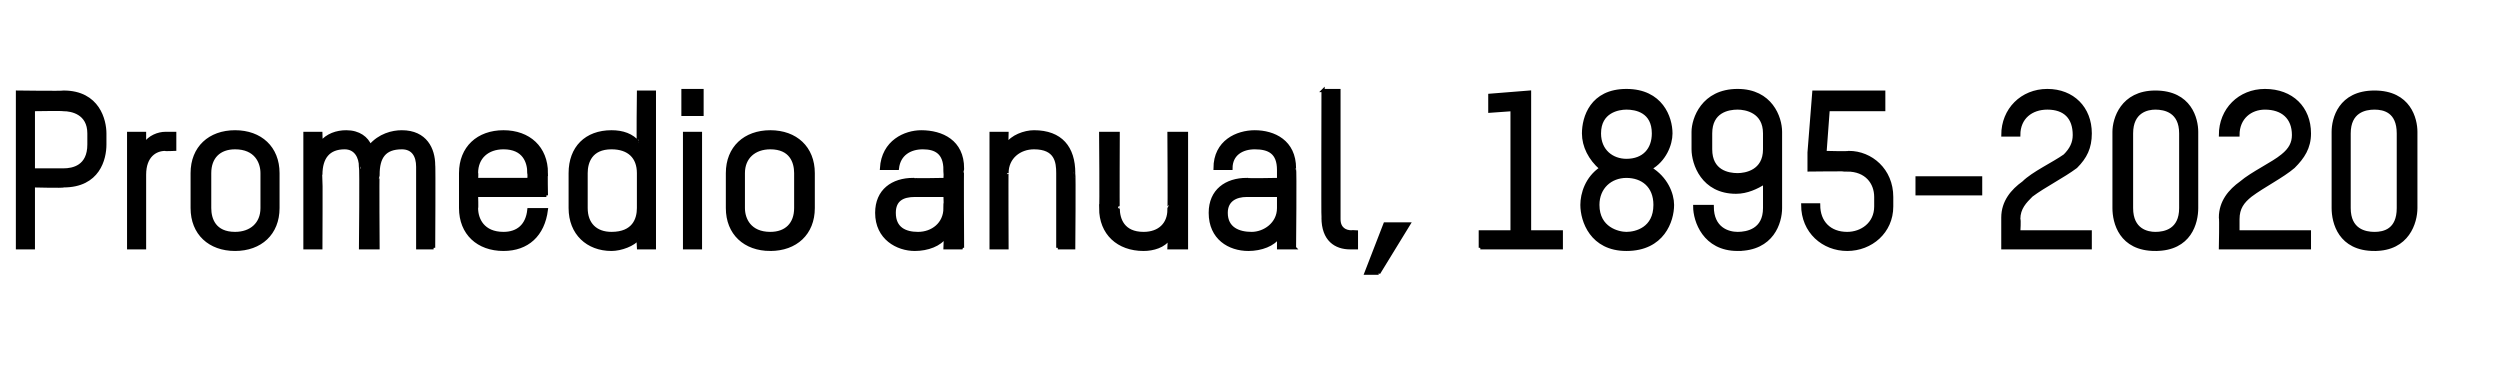 <?xml version="1.0" standalone="no"?><!DOCTYPE svg PUBLIC "-//W3C//DTD SVG 1.1//EN" "http://www.w3.org/Graphics/SVG/1.1/DTD/svg11.dtd"><svg xmlns="http://www.w3.org/2000/svg" version="1.1" width="157.4px" height="23.1px" viewBox="0 -5 157.4 23.1" style="top:-5px"><desc>Promedio anual, 1895-2020</desc><defs/><g id="Polygon9010"><path d="m4 6.7c.04.05-1.9 0-1.9 0v3.9h-1V.8S3.98.84 4 .8c2.2 0 2.6 1.8 2.6 2.6v.7c0 .9-.4 2.6-2.6 2.6zm1.6-3.3c0-1.3-1.1-1.5-1.6-1.5c-.04-.03-1.9 0-1.9 0v3.8h1.9c.6 0 1.6-.2 1.6-1.6v-.7zm4.8 1c-.6 0-1.3.4-1.3 1.6v4.6h-1V3.4h1v.7c.3-.5.9-.7 1.3-.7h.6v1s-.63.03-.6 0zm4.4 6.3c-1.6 0-2.7-1-2.7-2.6V5.9c0-1.6 1.1-2.6 2.7-2.6c1.6 0 2.7 1 2.7 2.6v2.2c0 1.6-1.1 2.6-2.7 2.6zm1.7-4.8c0-.7-.4-1.6-1.7-1.6c-1 0-1.6.6-1.6 1.6v2.2c0 .7.3 1.6 1.6 1.6c1 0 1.7-.6 1.7-1.6V5.9zm10.8 4.7h-1V5.5c0-.7-.3-1.2-1-1.2c-1.1 0-1.5.6-1.5 1.7c-.03.02 0 4.6 0 4.6h-1.1s.05-5.1 0-5.1c0-.6-.3-1.2-1-1.2c-1 0-1.5.6-1.5 1.7c.02.03 0 4.6 0 4.6h-1V3.4h1s.02.56 0 .6c.4-.5 1-.7 1.6-.7c.8 0 1.3.4 1.5.9c.6-.7 1.4-.9 2-.9c1.5 0 2 1.1 2 2.1c.03-.04 0 5.2 0 5.2zm7.1-3.3H30s.03.83 0 .8c0 .7.4 1.6 1.7 1.6c.9 0 1.5-.5 1.6-1.5h1.1c-.2 1.6-1.2 2.5-2.7 2.5c-1.6 0-2.7-1-2.7-2.6V5.9c0-1.6 1.1-2.6 2.7-2.6c1.6 0 2.7 1 2.7 2.6c-.03-.02 0 1.4 0 1.4zm-1.1-1.4c0-.7-.3-1.6-1.6-1.6c-1 0-1.7.6-1.7 1.6c.03-.02 0 .4 0 .4h3.3s.03-.42 0-.4zm3.6 2.2c0 1 .6 1.6 1.6 1.6c1.4 0 1.7-.9 1.7-1.6V5.9c0-1-.6-1.6-1.7-1.6c-1.3 0-1.6.9-1.6 1.6v2.2zm-1-2.2c0-1.6 1-2.6 2.6-2.6c.7 0 1.3.2 1.7.7c-.04.01 0-3.2 0-3.2h1v9.8h-1s-.04-.57 0-.6c-.3.4-1.1.7-1.7.7c-1.5 0-2.6-1-2.6-2.6V5.9zm7.2 4.7V3.4h1v7.2h-1zM43 2.2V.7h1.2v1.5H43zm5.5 8.5c-1.6 0-2.7-1-2.7-2.6V5.9c0-1.6 1.1-2.6 2.7-2.6c1.6 0 2.7 1 2.7 2.6v2.2c0 1.6-1.1 2.6-2.7 2.6zm1.6-4.8c0-.7-.3-1.6-1.6-1.6c-1 0-1.7.6-1.7 1.6v2.2c0 .7.4 1.6 1.7 1.6c1 0 1.6-.6 1.6-1.6V5.9zm10.5 4.7h-1.1s.03-.69 0-.7c-.3.5-1.1.8-1.9.8c-1.1 0-2.4-.7-2.4-2.3c0-1.4 1-2.1 2.3-2.1c.03.04 2 0 2 0c0 0 .03-.64 0-.6c0-1.1-.6-1.4-1.4-1.4c-.8 0-1.5.4-1.6 1.3h-1c.1-1.7 1.5-2.3 2.5-2.3c1.3 0 2.6.6 2.6 2.3c-.03.02 0 5 0 5zm-1.1-3.3h-1.9c-.8 0-1.3.3-1.3 1.1c0 1 .7 1.3 1.5 1.3c.9 0 1.7-.6 1.7-1.6c.03.04 0-.8 0-.8zm7.1 3.3V5.9c0-.7-.1-1.6-1.5-1.6c-.9 0-1.7.6-1.7 1.6c-.02-.05 0 4.7 0 4.7h-1V3.4h1s-.02.68 0 .7c.3-.5 1.1-.8 1.7-.8c1.7 0 2.5 1 2.5 2.6c.04-.02 0 4.7 0 4.7h-1zm7 0s.03-.57 0-.6c-.3.5-1 .7-1.6.7c-1.6 0-2.7-1-2.7-2.6c.04.04 0-4.7 0-4.7h1.1s-.02 4.74 0 4.7c0 .7.3 1.6 1.6 1.6c1 0 1.6-.6 1.6-1.5c.03 0 0-4.8 0-4.8h1.1v7.2h-1.1zm7.9 0h-1v-.7c-.3.5-1.1.8-1.9.8c-1.2 0-2.4-.7-2.4-2.3c0-1.4 1-2.1 2.3-2.1c.01.04 2 0 2 0v-.6c0-1.1-.6-1.4-1.5-1.4c-.8 0-1.5.4-1.5 1.3h-1c0-1.7 1.4-2.3 2.5-2.3c1.2 0 2.5.6 2.5 2.3c.05.02 0 5 0 5zm-1-3.3h-2c-.7 0-1.3.3-1.3 1.1c0 1 .8 1.3 1.6 1.3c.8 0 1.7-.6 1.7-1.6v-.8zM83.3.7h1v8.1c0 .6.4.8.8.8c-.03-.02.3 0 .3 0v1h-.4c-.9 0-1.7-.5-1.7-1.9c-.02.03 0-8 0-8zm3.5 11.5h-.8l1.2-3.1h1.5l-1.9 3.1zm6.4-1.6v-1h2V1.9l-1.4.1v-1l2.5-.2v8.8h2v1h-5.1zm9.2.1c-2.2 0-2.8-1.8-2.8-2.8c0-.7.3-1.7 1.2-2.3c-.7-.6-1.1-1.4-1.1-2.2c0-1 .5-2.7 2.7-2.7c2.2 0 2.8 1.7 2.8 2.7c0 .7-.4 1.7-1.3 2.2c1 .6 1.4 1.6 1.4 2.3c0 1-.6 2.8-2.9 2.8zm0-4.6c-1 0-1.8.7-1.8 1.8c0 1.5 1.3 1.8 1.8 1.8c.6 0 1.8-.3 1.8-1.8c0-1.2-.8-1.8-1.8-1.8zm0-4.3c-.5 0-1.7.2-1.7 1.6c0 1.1.8 1.7 1.7 1.7c1.1 0 1.7-.7 1.7-1.7c0-1.4-1.1-1.6-1.7-1.6zm7 8.9c-2.1 0-2.7-1.8-2.7-2.7h1.1c0 1.4 1 1.7 1.6 1.7c.6 0 1.7-.2 1.7-1.6V6.5c-.5.3-1.1.6-1.8.6c-2.1 0-2.7-1.8-2.7-2.7V3.3c0-.8.6-2.6 2.8-2.6c2.1 0 2.7 1.7 2.7 2.6v4.8c0 .9-.5 2.6-2.7 2.6zm1.7-7.3c0-1.4-1.2-1.6-1.7-1.6c-.6 0-1.7.2-1.7 1.6v1c0 1.4 1.1 1.6 1.7 1.6c.5 0 1.7-.2 1.7-1.6v-1zm4-1.5l-.2 2.7s1.46.04 1.5 0c1.4 0 2.7 1.1 2.7 2.8v.6c0 1.6-1.3 2.7-2.8 2.7c-1.5 0-2.8-1.1-2.8-2.8h1c0 1.1.7 1.8 1.8 1.8c.9 0 1.8-.6 1.8-1.7v-.6c0-.9-.6-1.7-1.8-1.7c.03-.03-2.4 0-2.4 0V4.6l.3-3.8h4.4v1.1h-3.5zm5.6 5.3v-1h4v1h-4zm10-1.7c-.8.6-2 1.2-2.8 1.8c-.4.4-.8.8-.8 1.5c.05 0 0 .8 0 .8h4.5v1h-5.5V8.7c0-1 .6-1.7 1.3-2.2c.6-.6 1.9-1.2 2.6-1.7c.4-.4.6-.8.6-1.3c0-1.1-.6-1.7-1.7-1.7c-1 0-1.8.6-1.8 1.7h-1c0-1.6 1.2-2.8 2.8-2.8c1.6 0 2.7 1.1 2.7 2.7c0 .9-.3 1.5-.9 2.1zm5 5.2c-2.2 0-2.6-1.7-2.6-2.6V3.3c0-.8.5-2.5 2.6-2.5c2.2 0 2.6 1.7 2.6 2.5v4.8c0 .9-.4 2.6-2.6 2.6zm1.6-7.3c0-1.4-1-1.6-1.6-1.6c-.5 0-1.5.2-1.5 1.6v4.7c0 1.4 1 1.6 1.5 1.6c.6 0 1.6-.2 1.6-1.6V3.4zm7.1 2.1c-.7.6-1.9 1.2-2.7 1.8c-.5.4-.8.8-.8 1.5v.8h4.5v1h-5.6s.04-1.87 0-1.9c0-1 .6-1.7 1.3-2.2c.7-.6 2-1.2 2.6-1.7c.5-.4.7-.8.7-1.3c0-1.1-.7-1.7-1.8-1.7c-.9 0-1.7.6-1.7 1.7h-1.1c0-1.6 1.2-2.8 2.8-2.8c1.7 0 2.8 1.1 2.8 2.7c0 .9-.4 1.5-1 2.1zm5.1 5.2c-2.2 0-2.6-1.7-2.6-2.6V3.3c0-.8.4-2.5 2.6-2.5c2.2 0 2.6 1.7 2.6 2.5v4.8c0 .9-.5 2.6-2.6 2.6zm1.5-7.3c0-1.4-.9-1.6-1.5-1.6c-.6 0-1.6.2-1.6 1.6v4.7c0 1.4 1 1.6 1.6 1.6c.6 0 1.5-.2 1.5-1.6V3.4z" style="stroke-width:0.152pt; stroke:#000;" fill="#000"/></g></svg>
